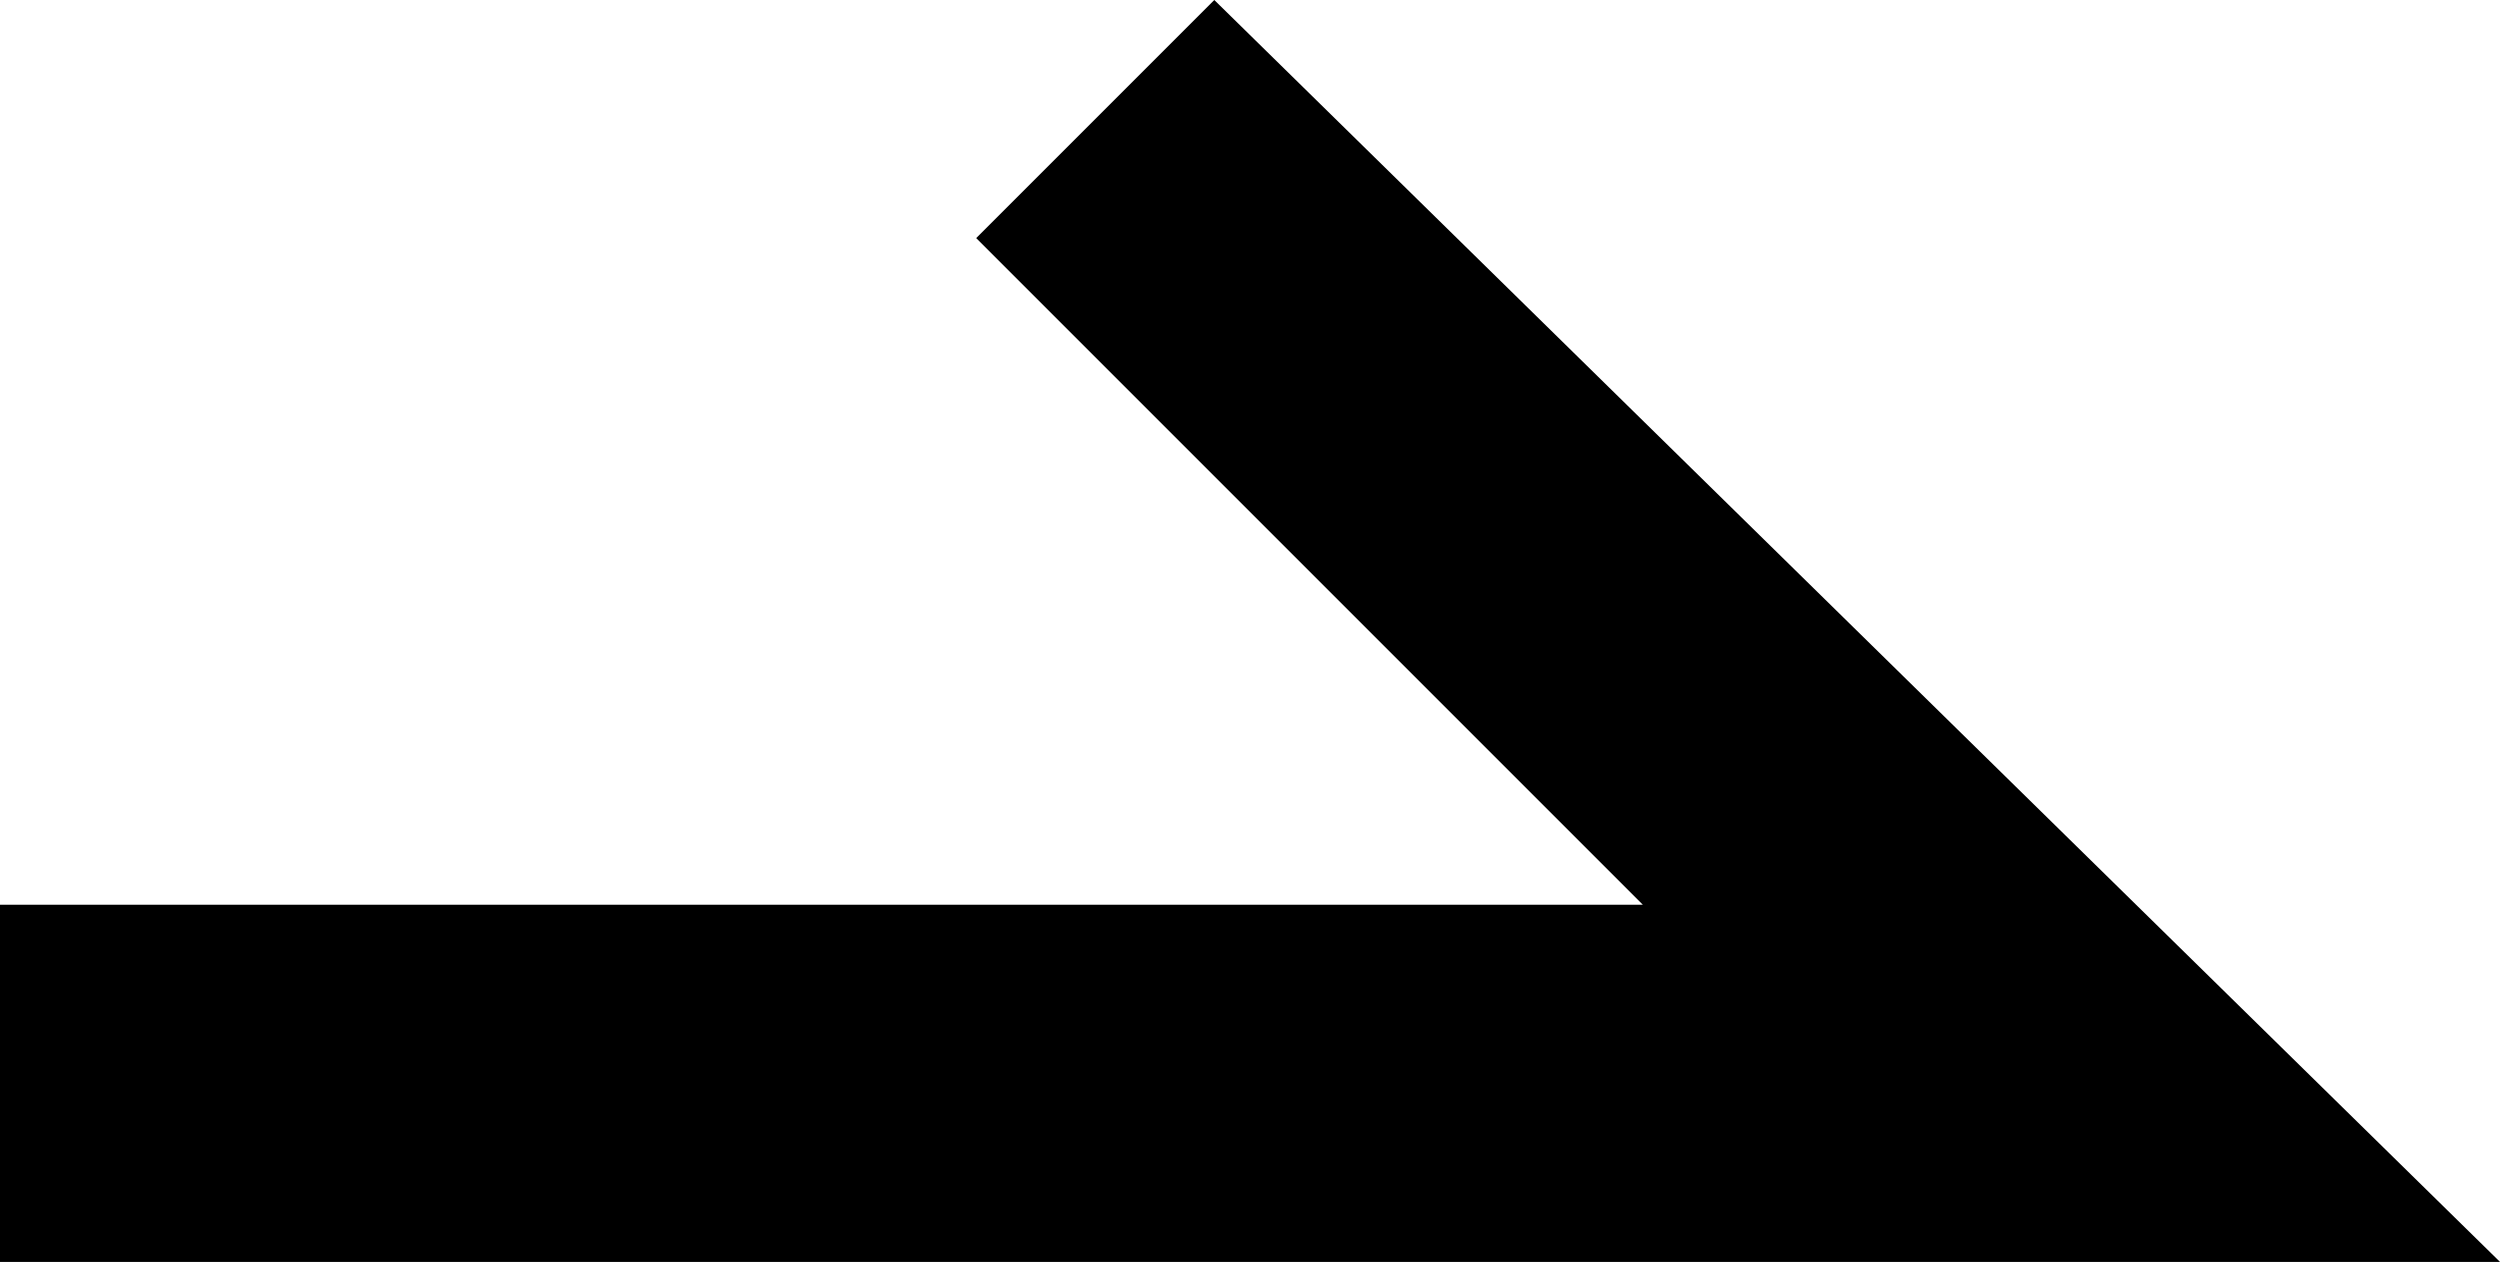 <?xml version="1.0" encoding="utf-8"?>
<!-- Generator: Adobe Illustrator 27.5.0, SVG Export Plug-In . SVG Version: 6.00 Build 0)  -->
<svg version="1.1" id="レイヤー_1" xmlns="http://www.w3.org/2000/svg" xmlns:xlink="http://www.w3.org/1999/xlink" x="0px"
	 y="0px" viewBox="0 0 10.5 5.4" style="enable-background:new 0 0 10.5 5.4;" xml:space="preserve">
<polygon points="10.5,5.3 0,5.3 0,3.8 6.9,3.8 4.1,1 5.1,0 "/>
</svg>
